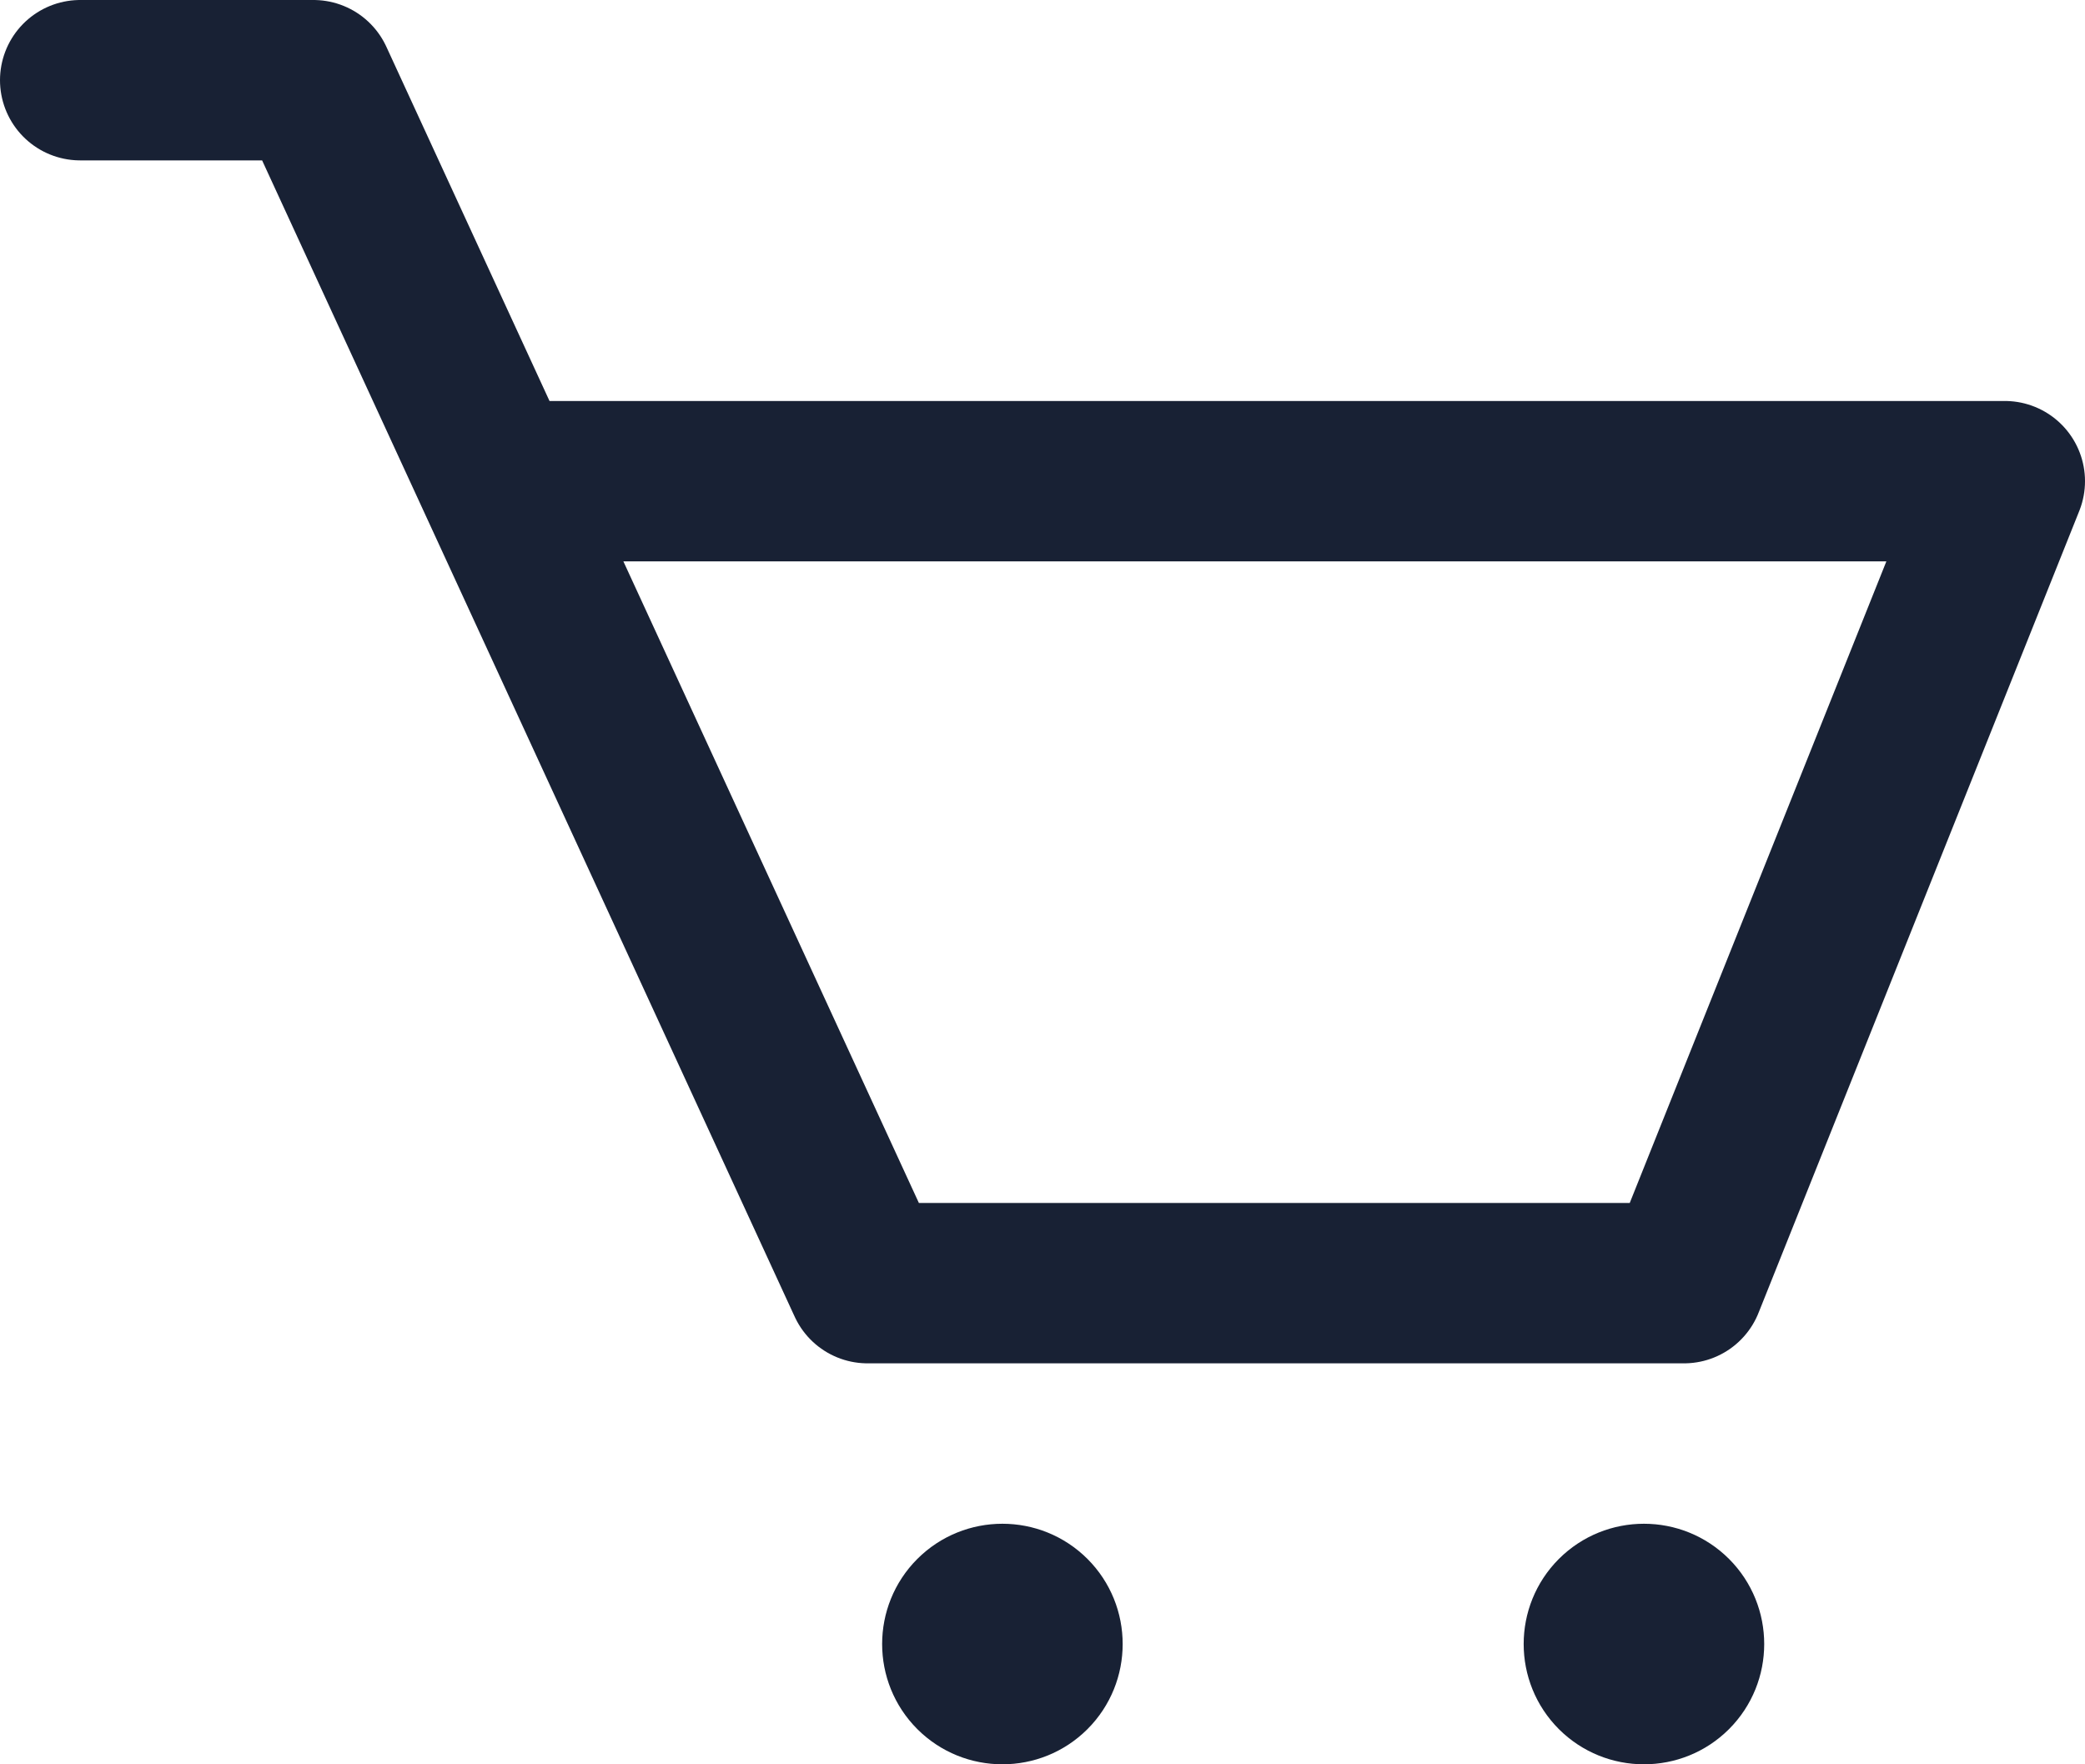 <svg width="26" height="22" viewBox="0 0 26 22" fill="none" xmlns="http://www.w3.org/2000/svg">
<path d="M1 1H3.909L6.212 6M6.212 6L10.818 16H21L25 6H6.212Z" stroke="#182134" stroke-width="2" stroke-linecap="round" stroke-linejoin="round"/>
<path d="M11.439 21.561C10.854 20.975 10.854 20.025 11.439 19.439C12.025 18.854 12.975 18.854 13.561 19.439C14.146 20.025 14.146 20.975 13.561 21.561C12.975 22.146 12.025 22.146 11.439 21.561Z" fill="#182134"/>
<path d="M19.439 21.561C18.854 20.975 18.854 20.025 19.439 19.439C20.025 18.854 20.975 18.854 21.561 19.439C22.146 20.025 22.146 20.975 21.561 21.561C20.975 22.146 20.025 22.146 19.439 21.561Z" fill="#182134"/>
</svg>

